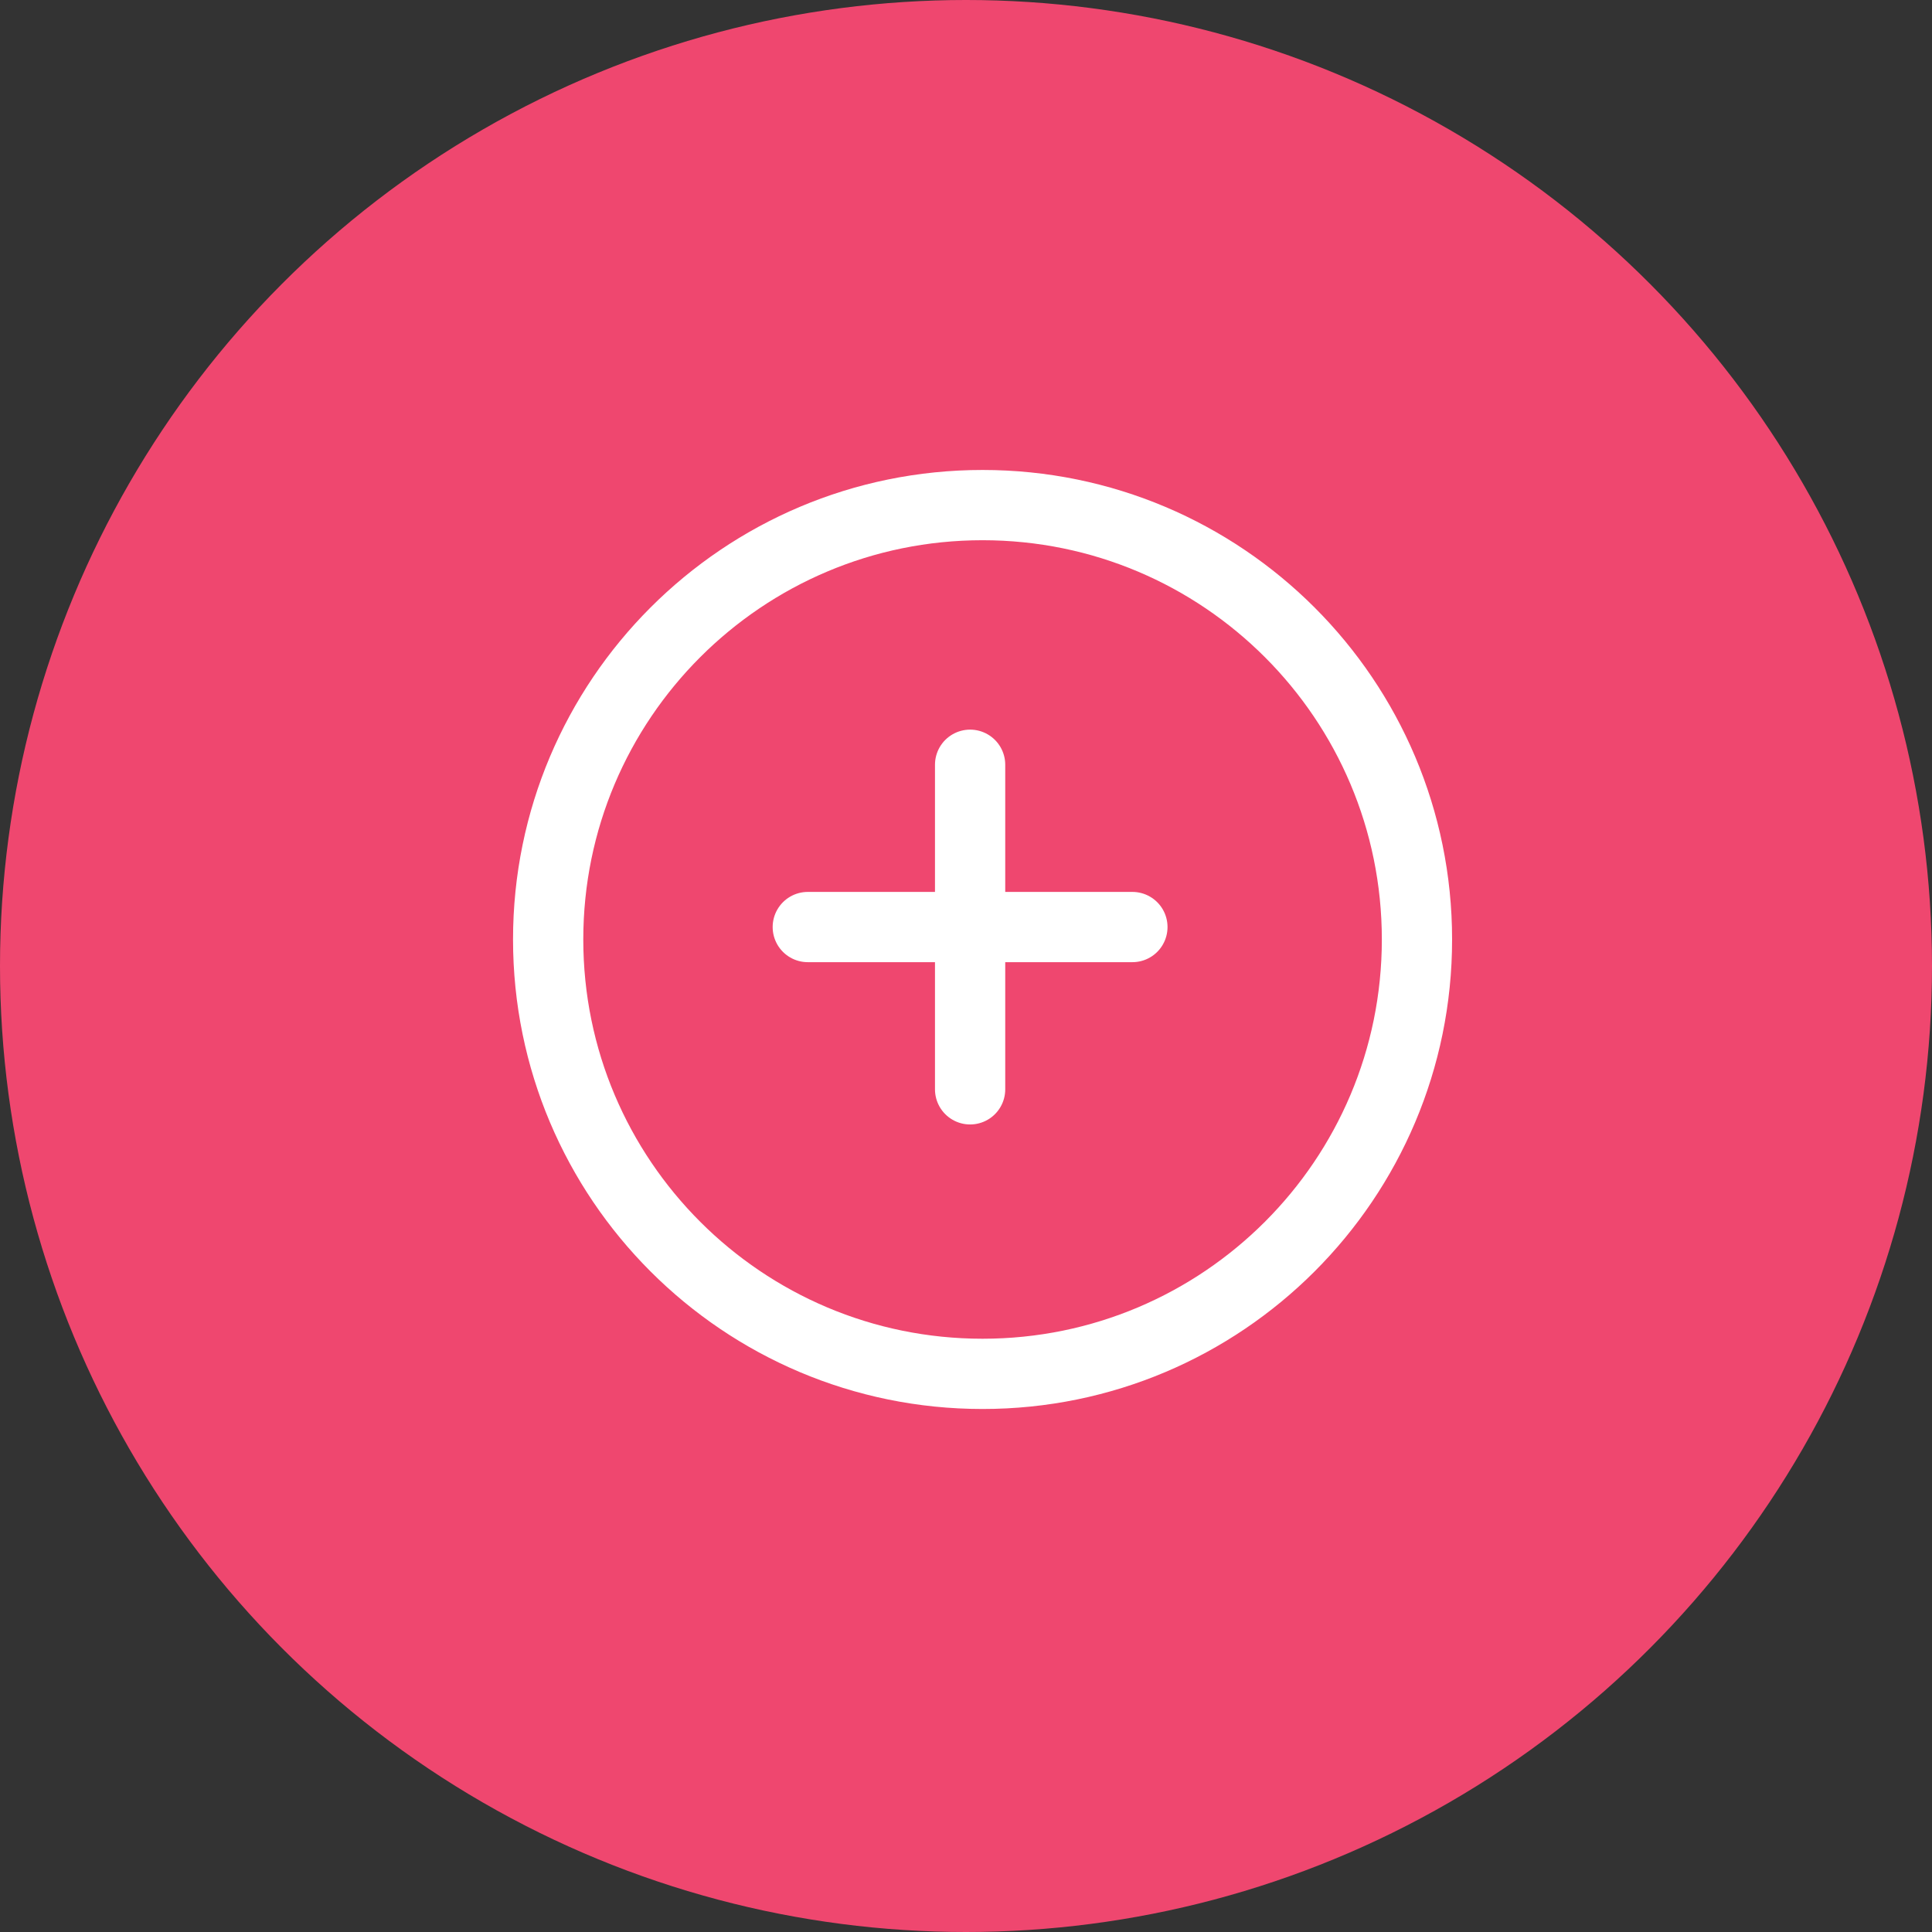 <svg width="55" height="55" viewBox="0 0 55 55" fill="none" xmlns="http://www.w3.org/2000/svg">
<rect x="0" y="0" width="55" height="55" fill="#333333" stroke="none"/>
<circle cx="27.5" cy="27.5" r="27.5" fill="#EF476F"/>
<path d="M27.971 39.111C34.801 39.111 40.338 33.575 40.338 26.745C40.338 19.915 34.801 14.379 27.971 14.379C21.142 14.379 15.605 19.915 15.605 26.745C15.605 33.575 21.142 39.111 27.971 39.111Z" stroke="white" stroke-width="2"/>
<path d="M27.617 21.771V31.011" stroke="white" stroke-width="2" stroke-linecap="round" stroke-linejoin="round"/>
<path d="M22.996 26.391H32.237" stroke="white" stroke-width="2" stroke-linecap="round" stroke-linejoin="round"/>
</svg>
